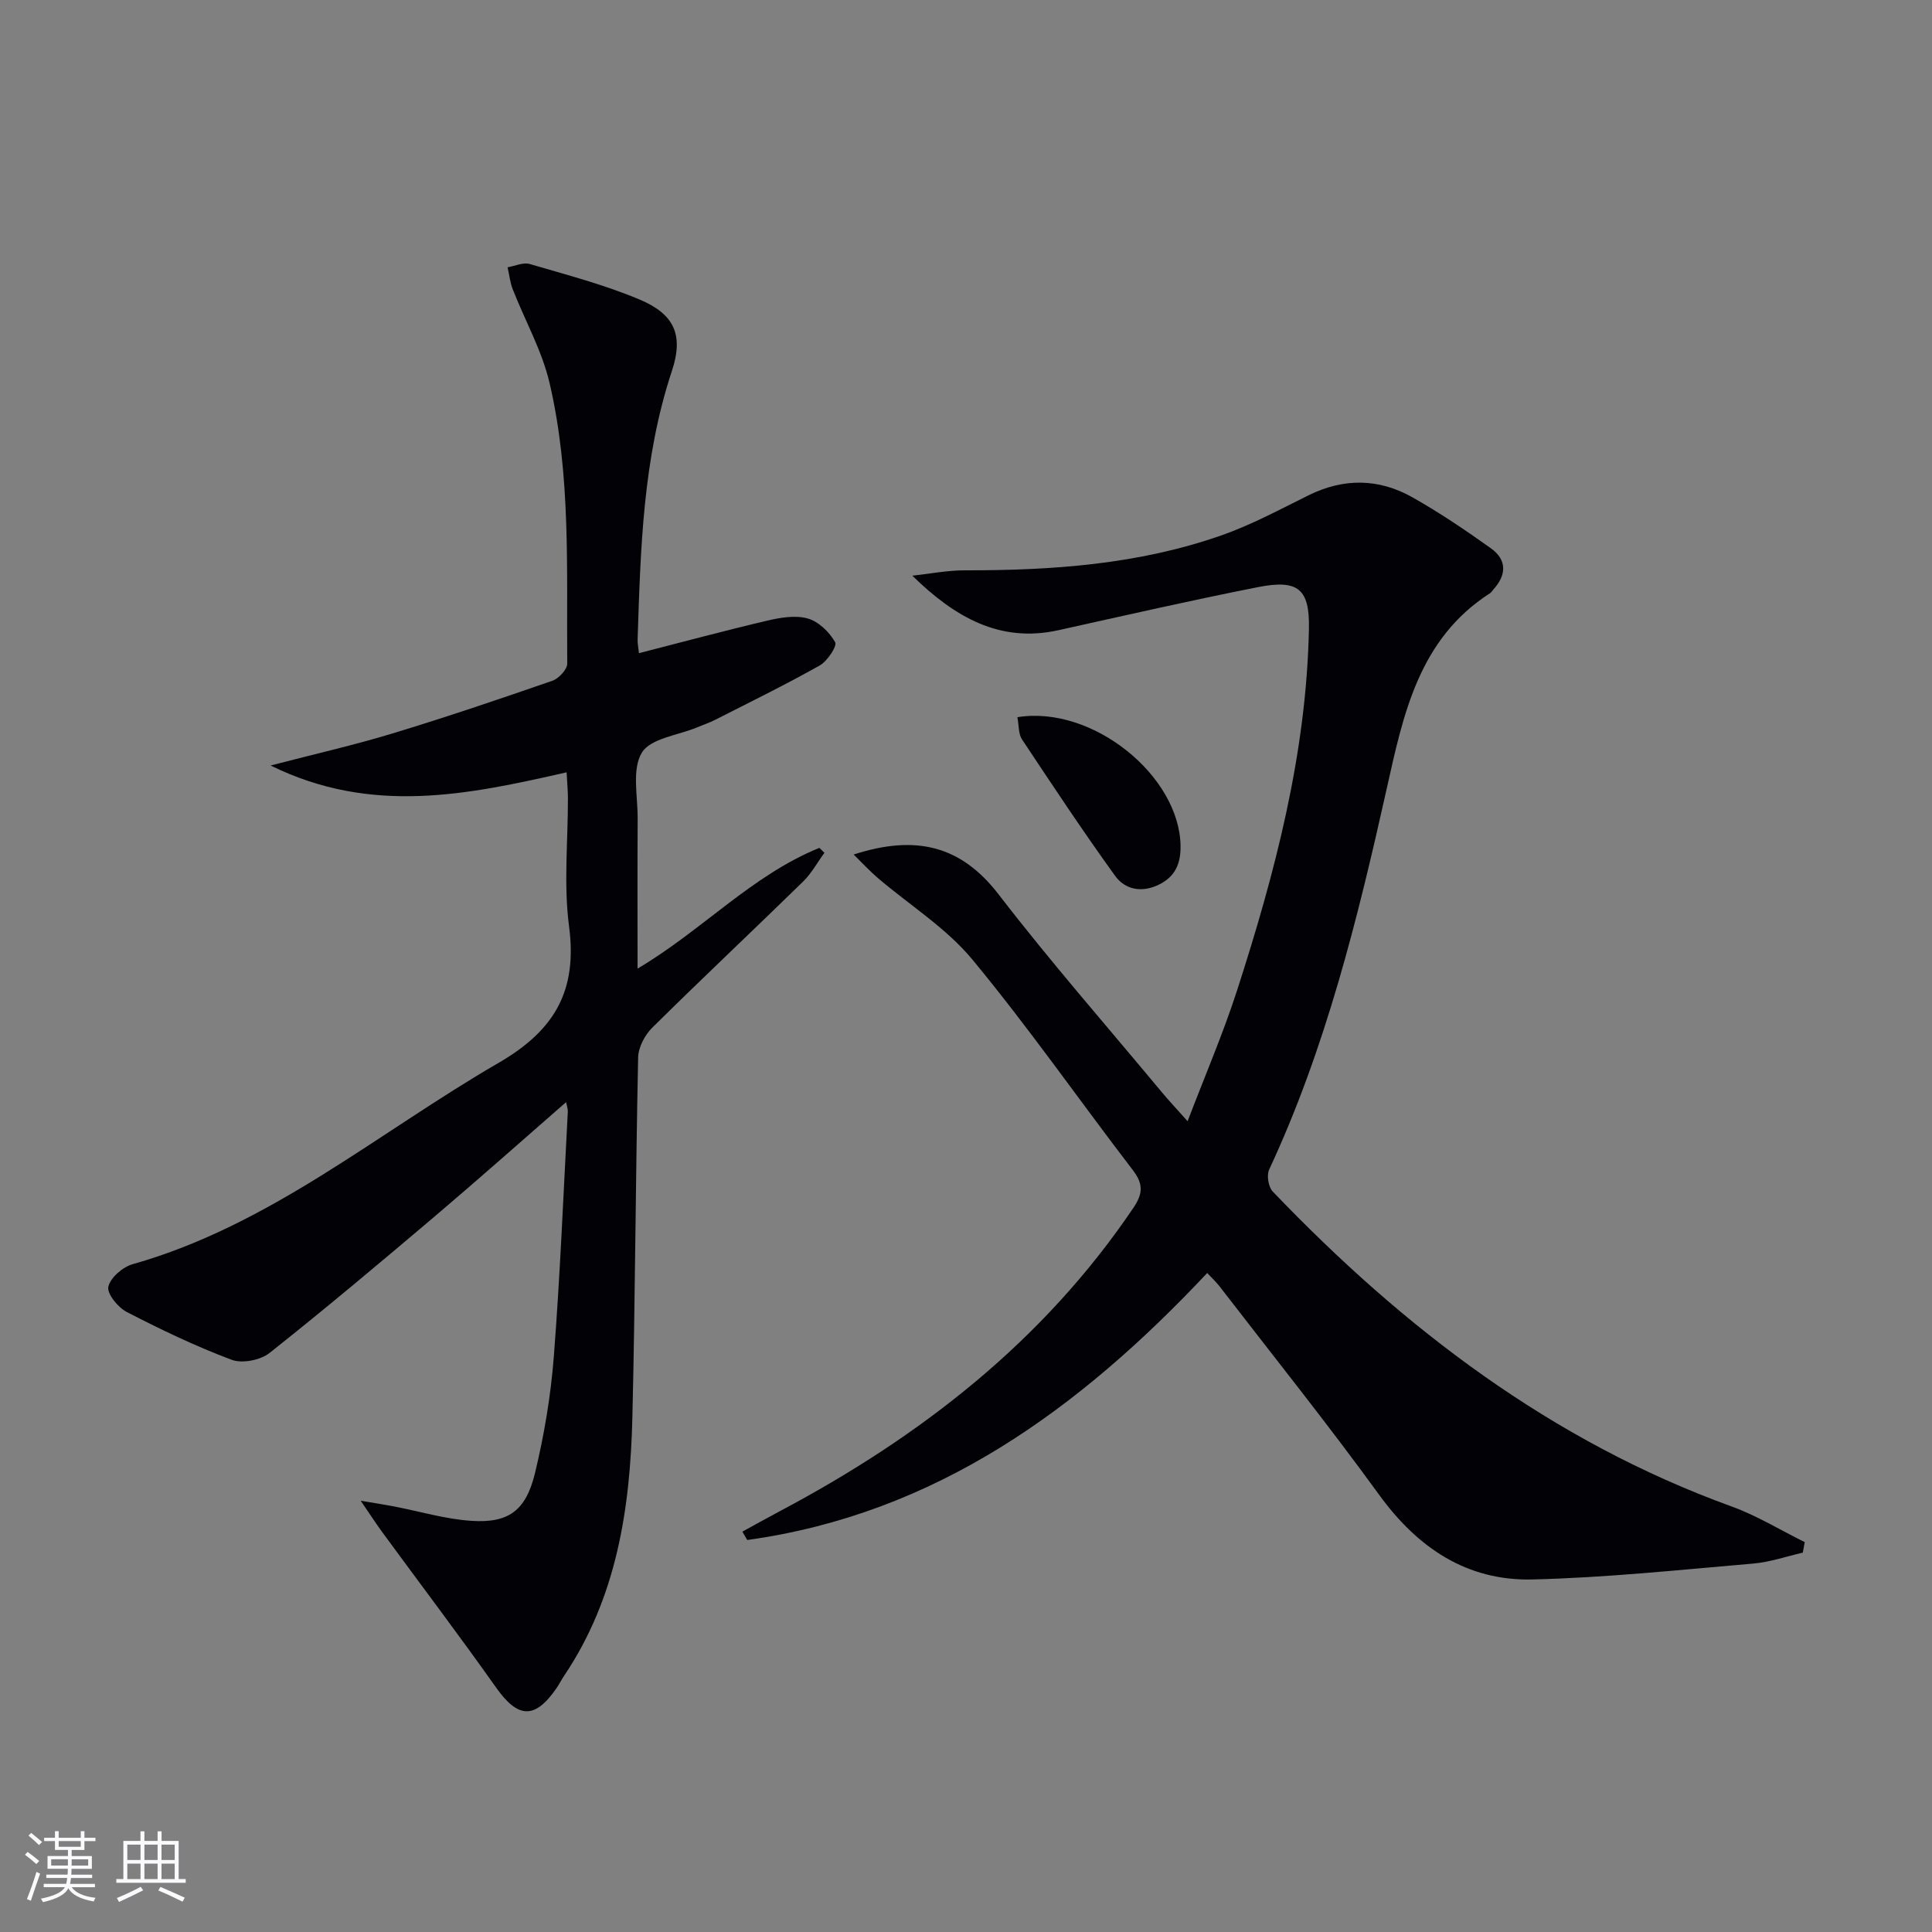 <svg enable-background="new 0 0 400 400" viewBox="0 0 400 400" xmlns="http://www.w3.org/2000/svg"><rect x="0" y="0" width="400" height="400" fill="#808080" stroke="none"/><g fill="#010106"><path d="m249.94 263.56c-26.47 28.17-56.25 49.88-95.23 55.28-.34-.58-.68-1.15-1.01-1.73 2.61-1.43 5.21-2.88 7.84-4.28 29.08-15.43 54.46-35.14 73.11-62.75 1.99-2.94 2.09-4.94-.1-7.81-11.13-14.51-21.6-29.56-33.25-43.63-5.42-6.54-13.02-11.27-19.58-16.88-1.62-1.38-3.07-2.97-4.98-4.84 12.77-4.13 22.17-1.94 30.04 8.29 10.75 13.97 22.4 27.25 33.68 40.82 1.47 1.77 3.05 3.45 5.42 6.11 3.64-9.54 7.35-18.15 10.22-27.02 7.88-24.37 14.38-49.07 14.9-74.91.17-8.24-2.18-10.31-10.56-8.65-13.82 2.73-27.56 5.87-41.32 8.92-12.17 2.69-21.49-2.75-30.23-11.29 3.63-.39 7.27-1.12 10.9-1.11 18.04.03 35.92-1.22 53.07-7.23 6.23-2.18 12.12-5.37 18.07-8.31 7.29-3.6 14.54-3.5 21.49.42 5.62 3.17 11 6.81 16.26 10.56 3.36 2.4 3.24 5.54.48 8.56-.22.25-.4.57-.67.74-14.77 9.5-17.95 25.08-21.41 40.58-6.01 26.89-12.6 53.62-24.32 78.76-.55 1.18-.15 3.61.76 4.55 27.12 28.33 57.68 51.65 94.99 65.19 5.25 1.9 10.1 4.89 15.14 7.38-.13.73-.26 1.45-.4 2.18-3.43.78-6.82 1.97-10.28 2.26-15.21 1.3-30.43 2.92-45.68 3.29-13.59.33-23.77-6.53-31.77-17.55-10.65-14.67-22-28.83-33.07-43.19-.71-.9-1.54-1.67-2.51-2.71z"/><path d="m132.29 135.23c8.99-2.3 17.77-4.67 26.63-6.75 2.7-.63 5.8-1.15 8.34-.42 2.24.64 4.46 2.81 5.65 4.9.45.8-1.62 3.93-3.2 4.82-7.09 3.99-14.41 7.57-21.66 11.26-1.18.6-2.45 1.02-3.68 1.54-3.98 1.66-9.7 2.28-11.49 5.26-2.09 3.47-.83 9.01-.86 13.65-.06 10.15-.02 20.3-.02 31.05 13.28-7.84 23.64-19.31 37.64-25l1.05 1.02c-1.47 2.01-2.69 4.28-4.45 5.99-10.35 10.11-20.89 20.02-31.18 30.2-1.55 1.53-2.9 4.08-2.94 6.19-.53 24.8-.6 49.61-1.19 74.41-.45 18.96-3.23 37.42-14.18 53.67-.55.82-1 1.72-1.56 2.54-4.5 6.48-7.95 6.23-12.51-.21-7.66-10.83-15.68-21.41-23.52-32.11-1.24-1.69-2.37-3.45-4.48-6.53 3.25.55 5.03.82 6.8 1.16 5.35 1.03 10.65 2.63 16.04 3 7.74.53 11.35-2.06 13.25-9.9 1.9-7.88 3.26-15.97 3.89-24.05 1.31-16.89 1.99-33.83 2.9-50.75.03-.6-.21-1.22-.36-1.98-9.21 8.03-18.1 15.94-27.18 23.64-11.29 9.57-22.62 19.1-34.22 28.29-1.88 1.49-5.66 2.23-7.84 1.41-7.44-2.79-14.65-6.25-21.72-9.9-1.81-.93-4.12-3.78-3.81-5.22.41-1.87 2.97-4.09 5.03-4.67 28.49-8.06 50.77-27.21 75.71-41.65 11.78-6.82 16.4-15.04 14.64-28.37-1.14-8.68-.2-17.63-.23-26.46 0-1.6-.16-3.2-.27-5.36-20.4 4.64-40.38 8.9-61.28-1.41 9.18-2.39 17.3-4.23 25.24-6.64 11.11-3.37 22.11-7.1 33.08-10.9 1.33-.46 3.1-2.35 3.09-3.56-.16-19.43.8-39-3.66-58.1-1.56-6.68-5.08-12.9-7.61-19.37-.57-1.44-.73-3.05-1.08-4.58 1.54-.26 3.24-1.08 4.58-.68 7.62 2.23 15.36 4.26 22.65 7.31s9.27 7.34 6.78 14.86c-6.01 18.12-6.48 36.85-7.09 55.61-.02.81.16 1.63.28 2.79z"/><path d="m210.64 148.49c15.52-2.54 33.57 12.11 33.78 26.64.05 3.68-1.1 6.4-4.56 8.06-3.54 1.7-6.95.98-9-1.87-6.67-9.24-12.97-18.76-19.28-28.26-.74-1.11-.6-2.82-.94-4.57z"/></g><path d="m5.17 384 .55-.58c.85.61 1.65 1.24 2.4 1.87l-.59.64c-.83-.73-1.62-1.38-2.36-1.93m1.22 9.53-.82-.34c.71-1.76 1.37-3.64 1.98-5.63.24.13.5.25.76.36-.6 1.67-1.24 3.54-1.92 5.61m-.5-13.5.57-.54c.56.44 1.31 1.06 2.26 1.87l-.64.64c-.68-.66-1.41-1.32-2.19-1.97m3.25.46h2.24v-1.36h.77v1.36h4.57v-1.36h.76v1.36h2.28v.69h-2.28v1.84h-2.64v1.26h4.18v2.64h-4.21c0 .45-.02.86-.05 1.21h4.32v.69h-4.38c-.04.34-.1.75-.19 1.22h5.15v.69h-4.82c.87 1.19 2.51 1.92 4.93 2.19-.17.32-.3.57-.37.76-2.77-.49-4.52-1.41-5.26-2.76-.56 1.26-2.3 2.23-5.24 2.9-.12-.24-.26-.48-.43-.72 2.73-.55 4.38-1.34 4.96-2.38h-4.38v-.69h4.65c.1-.38.17-.79.21-1.22h-4.32v-.69h4.4c.03-.34.05-.75.05-1.21h-4.2v-2.64h4.23v-1.26h-2.69v-1.84h-2.24zm1.46 4.46v1.29h3.45c.01-.4.02-.57.01-.53v-.32-.45h-3.46zm1.55-2.59h4.57v-1.19h-4.57zm6.11 2.59h-3.42v.77c-.01.19-.01.37-.02.53h3.44z" fill="#fafafc"/><path d="m32.63 379.16h.82v1.98h3.54v7.89h1.46v.78h-14.37v-.78h1.46v-7.89h3.54v-1.98h.82v1.98h2.73zm-3.49 11.48.5.73c-1.61.82-3.28 1.63-5 2.41-.13-.27-.28-.55-.44-.82 1.75-.72 3.4-1.49 4.94-2.32m-2.78-5.55h2.73v-3.18h-2.73zm0 3.95h2.73v-3.2h-2.73zm3.54-3.95h2.73v-3.18h-2.73zm0 3.95h2.73v-3.2h-2.73zm7.89 4.68c-1.84-.92-3.51-1.7-5.02-2.32l.45-.73c1.89.8 3.57 1.55 5.04 2.23zm-1.62-11.81h-2.73v3.18h2.73zm-2.73 7.13h2.73v-3.2h-2.73z" fill="#fafafc"/></svg>
